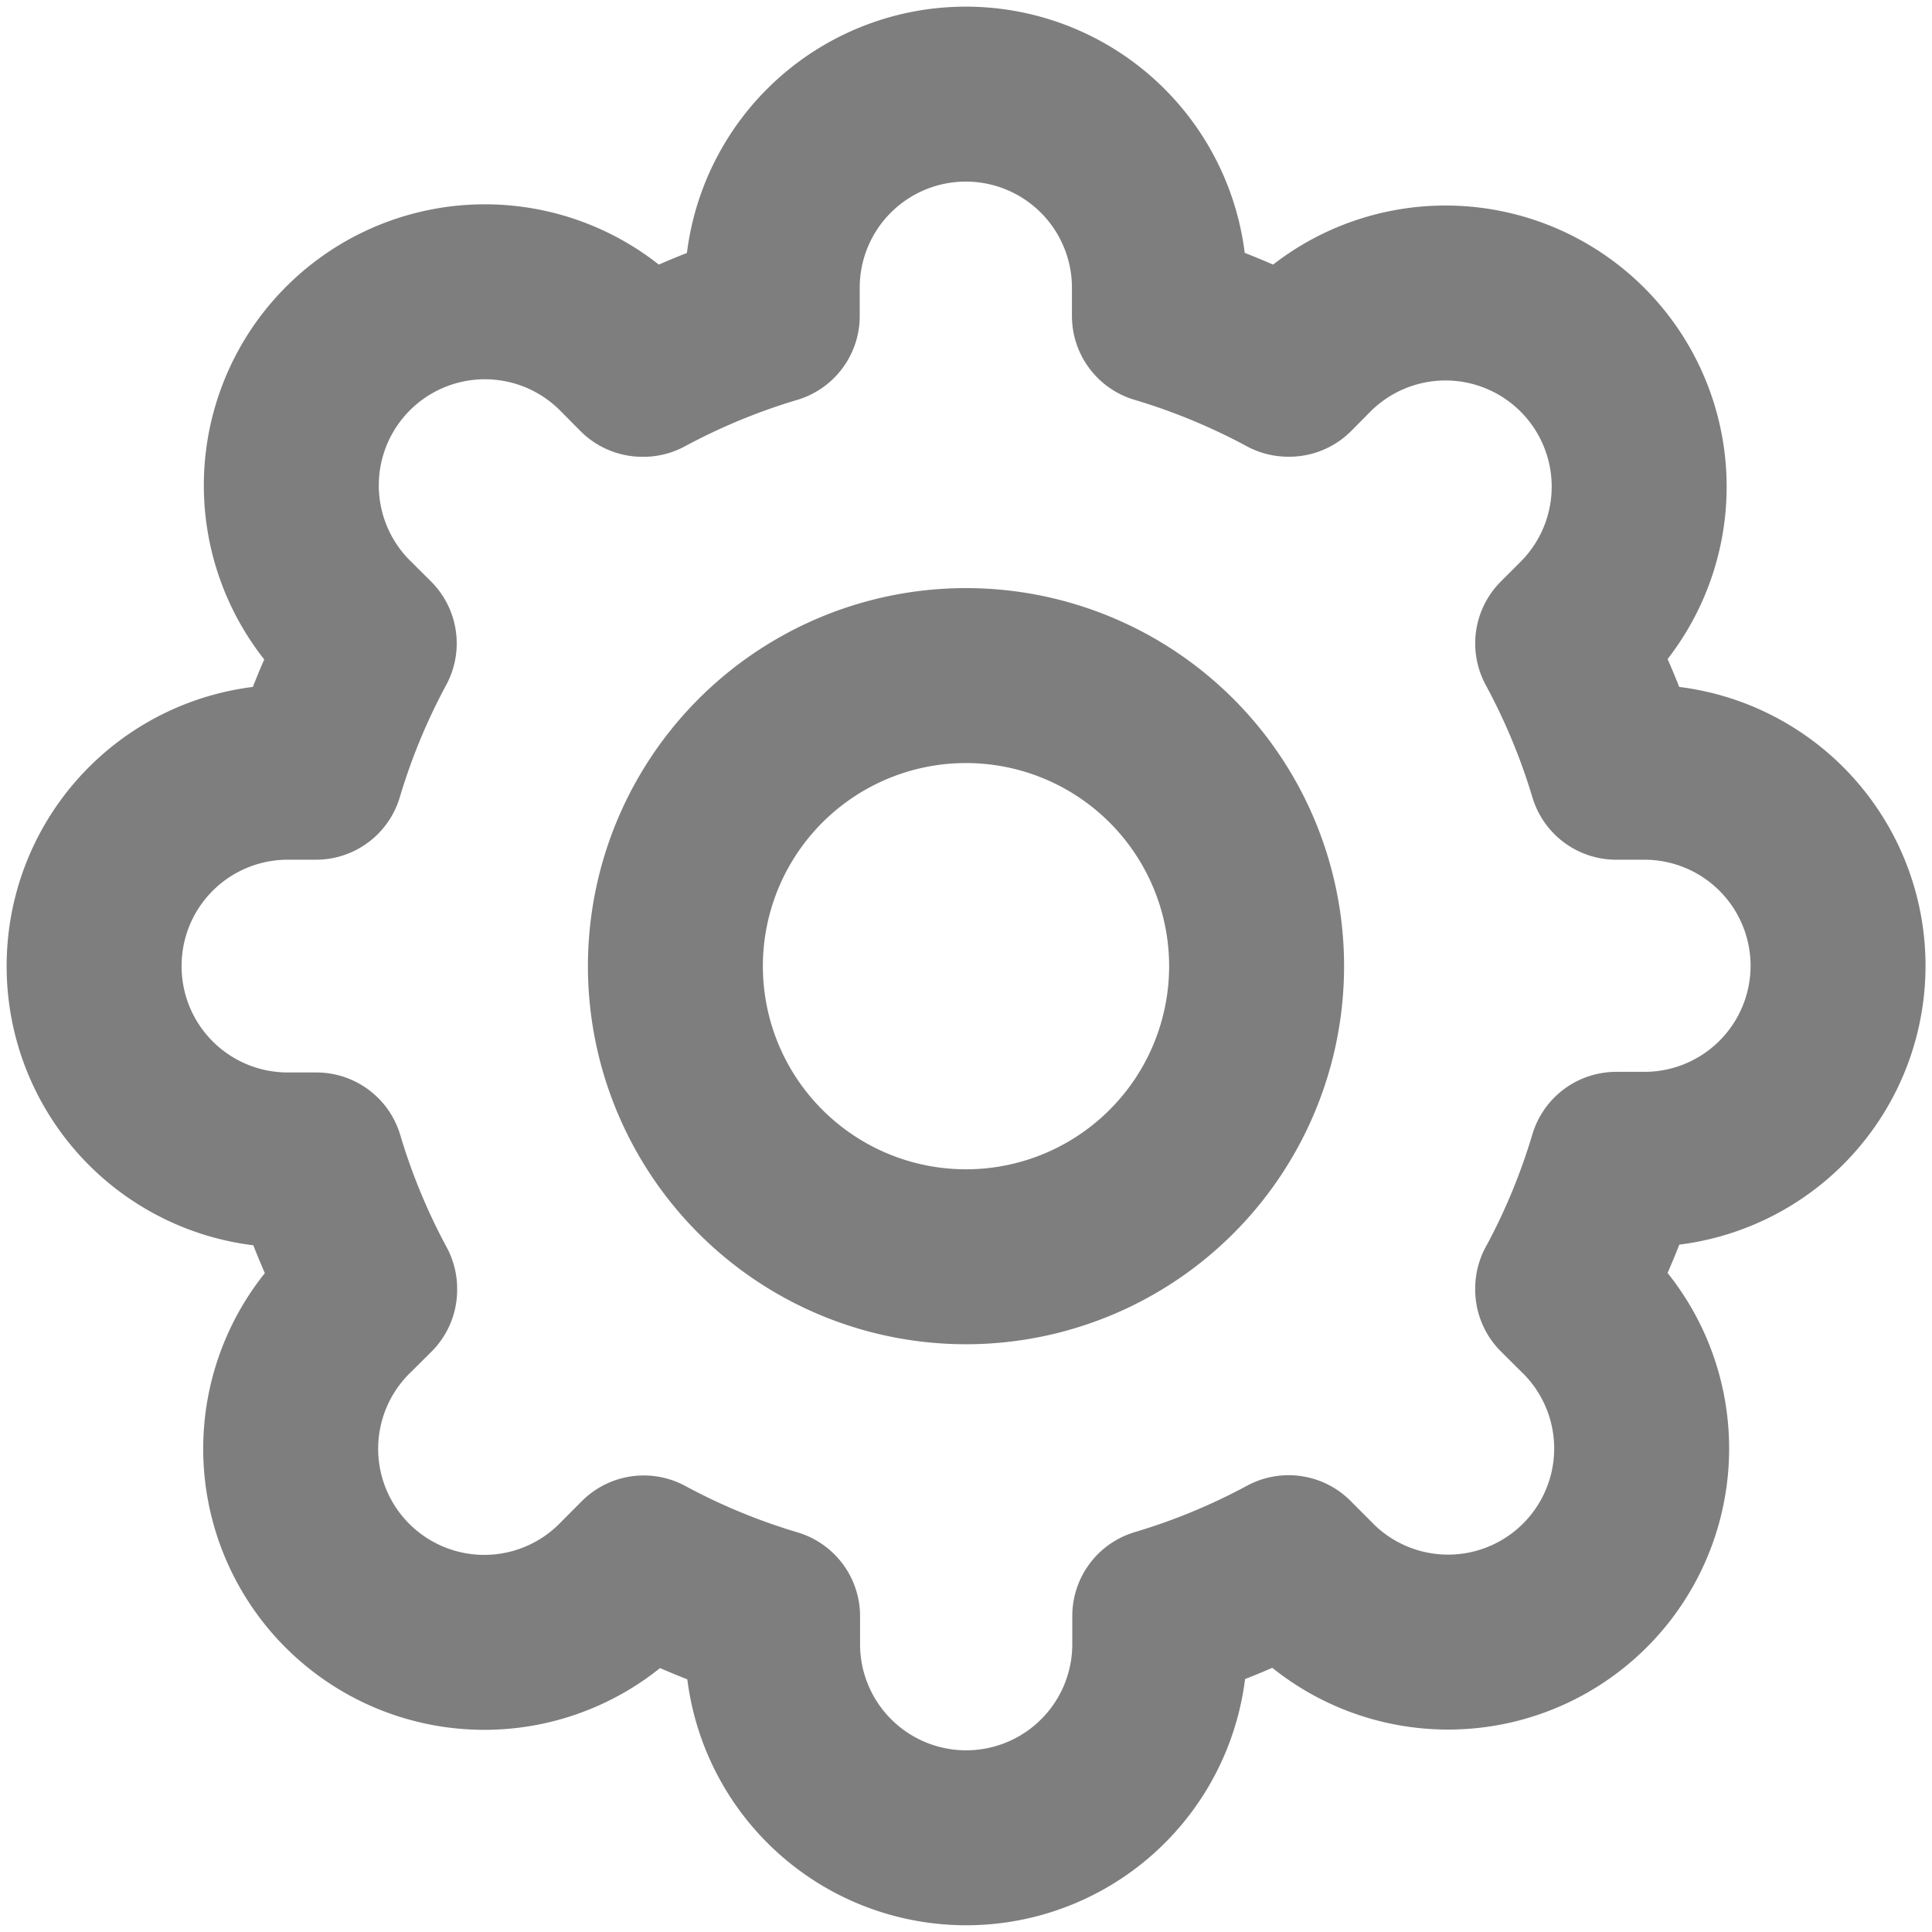 <svg xmlns="http://www.w3.org/2000/svg" xmlns:xlink="http://www.w3.org/1999/xlink" width="22.086" height="22.086" viewBox="0 0 22.086 22.086">
  <defs>
    <clipPath id="clip-path">
      <rect id="Rectangle_317" data-name="Rectangle 317" width="22.086" height="22.086" fill="none" stroke="#7e7e7e" stroke-width="2"/>
    </clipPath>
  </defs>
  <g id="Group_149" data-name="Group 149" transform="translate(0)">
    <g id="Group_148" data-name="Group 148" transform="translate(0 0)" clip-path="url(#clip-path)">
      <path id="Path_199" data-name="Path 199" d="M18.488,15.354v.011l.22.219a2.213,2.213,0,1,1-3.124,3.134l-.229-.23a7.764,7.764,0,0,1-1.473.609v.323a2.213,2.213,0,0,1-2.213,2.213h0a2.213,2.213,0,0,1-2.213-2.213V19.1a7.764,7.764,0,0,1-1.473-.609l-.229.23a2.213,2.213,0,1,1-3.124-3.134l.22-.219v-.011a7.806,7.806,0,0,1-.609-1.473H3.913A2.213,2.213,0,0,1,1.7,11.669v0A2.213,2.213,0,0,1,3.913,9.452h.323a7.806,7.806,0,0,1,.609-1.473l-.23-.229A2.213,2.213,0,1,1,7.75,4.626l.218.22h.011a7.806,7.806,0,0,1,1.473-.609V3.913A2.213,2.213,0,0,1,11.665,1.7h0a2.213,2.213,0,0,1,2.213,2.213v.323a7.805,7.805,0,0,1,1.473.609h.011l.218-.22A2.213,2.213,0,1,1,18.717,7.75l-.229.229A7.805,7.805,0,0,1,19.1,9.452h.323a2.213,2.213,0,0,1,2.213,2.213v0a2.213,2.213,0,0,1-2.213,2.212H19.1a7.805,7.805,0,0,1-.609,1.473v.011" transform="translate(-0.624 -0.624)" fill="none" stroke="#7e7e7e" stroke-linecap="round" stroke-linejoin="round" stroke-width="2"/>
      <path id="Path_200" data-name="Path 200" d="M18.842,15.52A3.322,3.322,0,1,1,15.52,12.2,3.322,3.322,0,0,1,18.842,15.52Z" transform="translate(-4.477 -4.477)" fill="none" stroke="#7e7e7e" stroke-linecap="round" stroke-linejoin="round" stroke-width="2"/>
    </g>
  </g>
</svg>
